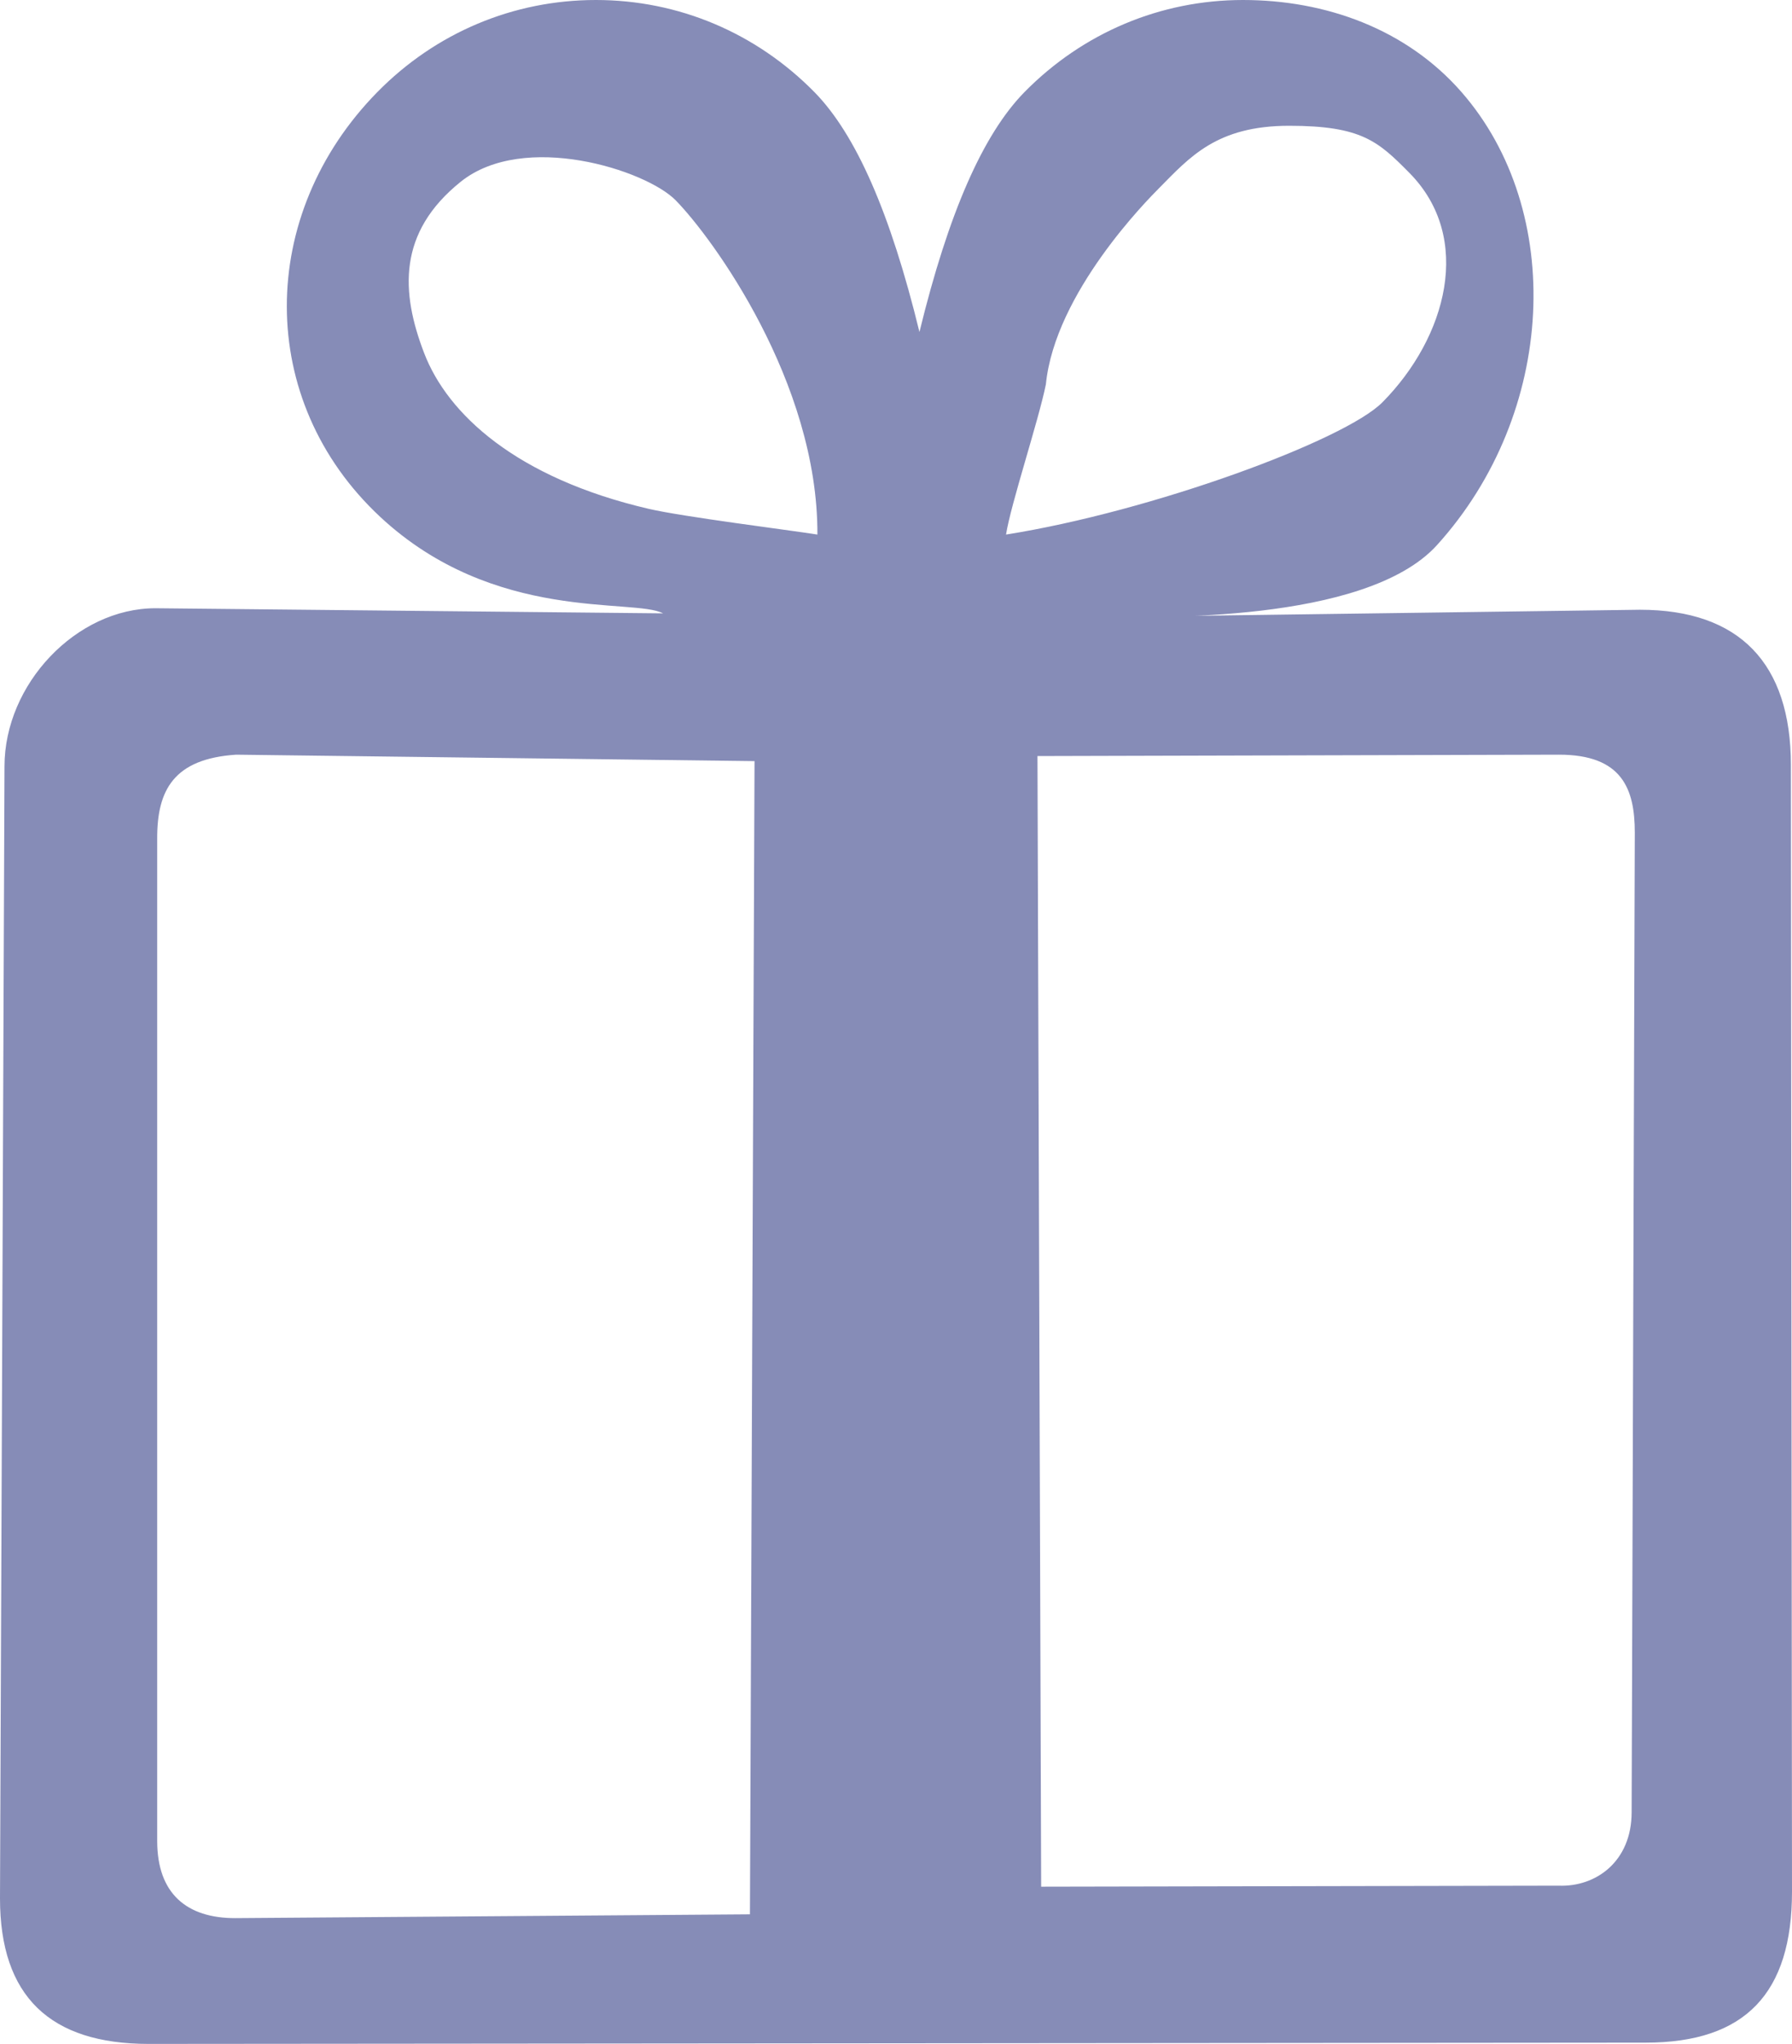 <?xml version="1.0" encoding="UTF-8"?>
<svg width="57px" height="65px" viewBox="0 0 57 65" version="1.1" xmlns="http://www.w3.org/2000/svg" xmlns:xlink="http://www.w3.org/1999/xlink">
    <!-- Generator: Sketch 54.1 (76490) - https://sketchapp.com -->
    <title>Shape</title>
    <desc>Created with Sketch.</desc>
    <g id="Page-1" stroke="none" stroke-width="1" fill="none" fill-rule="evenodd">
        <g id="Flow" transform="translate(-2932, -3768)" fill="#868CB7" fill-rule="nonzero">
            <g id="Home_Usar-Copy" transform="translate(2780, 3389)">
                <g id="Group-59" transform="translate(20, 108)">
                    <path d="M167.501,290.618 C168.459,290.603 175.414,290.867 177.707,288.336 C181.512,284.136 181.792,277.704 178.485,273.925 C176.728,271.917 174.161,271 171.537,271 C168.913,271 166.445,272.041 164.588,273.927 C163.268,275.271 162.168,277.777 161.246,281.558 C160.324,277.777 159.224,275.271 157.903,273.927 C156.046,272.041 153.579,271 150.954,271 C148.33,271 145.862,272.038 144.006,273.925 C140.174,277.821 140.121,283.737 144.096,287.44 C147.731,290.824 152.163,290.01 153.09,290.506 L136.947,290.343 C134.427,290.343 132.143,292.753 132.143,295.372 L132,331.372 C132,334.487 133.592,336 136.727,336 L184.346,335.96 C187.52,335.96 189,334.384 189,331.156 L188.965,295.332 C188.965,292.103 187.336,290.391 184.161,290.391 L167.501,290.618 Z M168.854,276.998 C169.844,275.997 170.697,275 173.005,275 C175.312,275 175.841,275.498 176.831,276.499 C178.873,278.566 178.017,281.726 175.974,283.792 C174.772,285.009 168.629,287.267 164,288 C164.149,287.041 165.033,284.382 165.267,283.225 C165.558,280.299 168.537,277.319 168.854,276.998 Z M146.652,276.782 C148.661,275.168 152.538,276.401 153.49,277.368 C154.646,278.544 158.02,283.142 158,288 C157.089,287.855 153.726,287.436 152.634,287.182 C148.424,286.201 146.238,284.171 145.493,282.233 C144.747,280.295 144.643,278.397 146.652,276.782 Z M137,329.545 L137,297.682 C136.991,296.118 137.534,295.13 139.513,295 L156,295.205 L155.854,331.879 L139.478,332 C137.943,332 137,331.225 137,329.545 Z M183.899,328.632 C183.899,330.201 182.761,331.015 181.575,330.968 L165.117,331 L165,295.044 L181.589,295 C183.599,295 184,296.092 184,297.48 L183.899,328.632 Z" id="Shape"></path>
                </g>
            </g>
        </g>
    </g>
</svg>